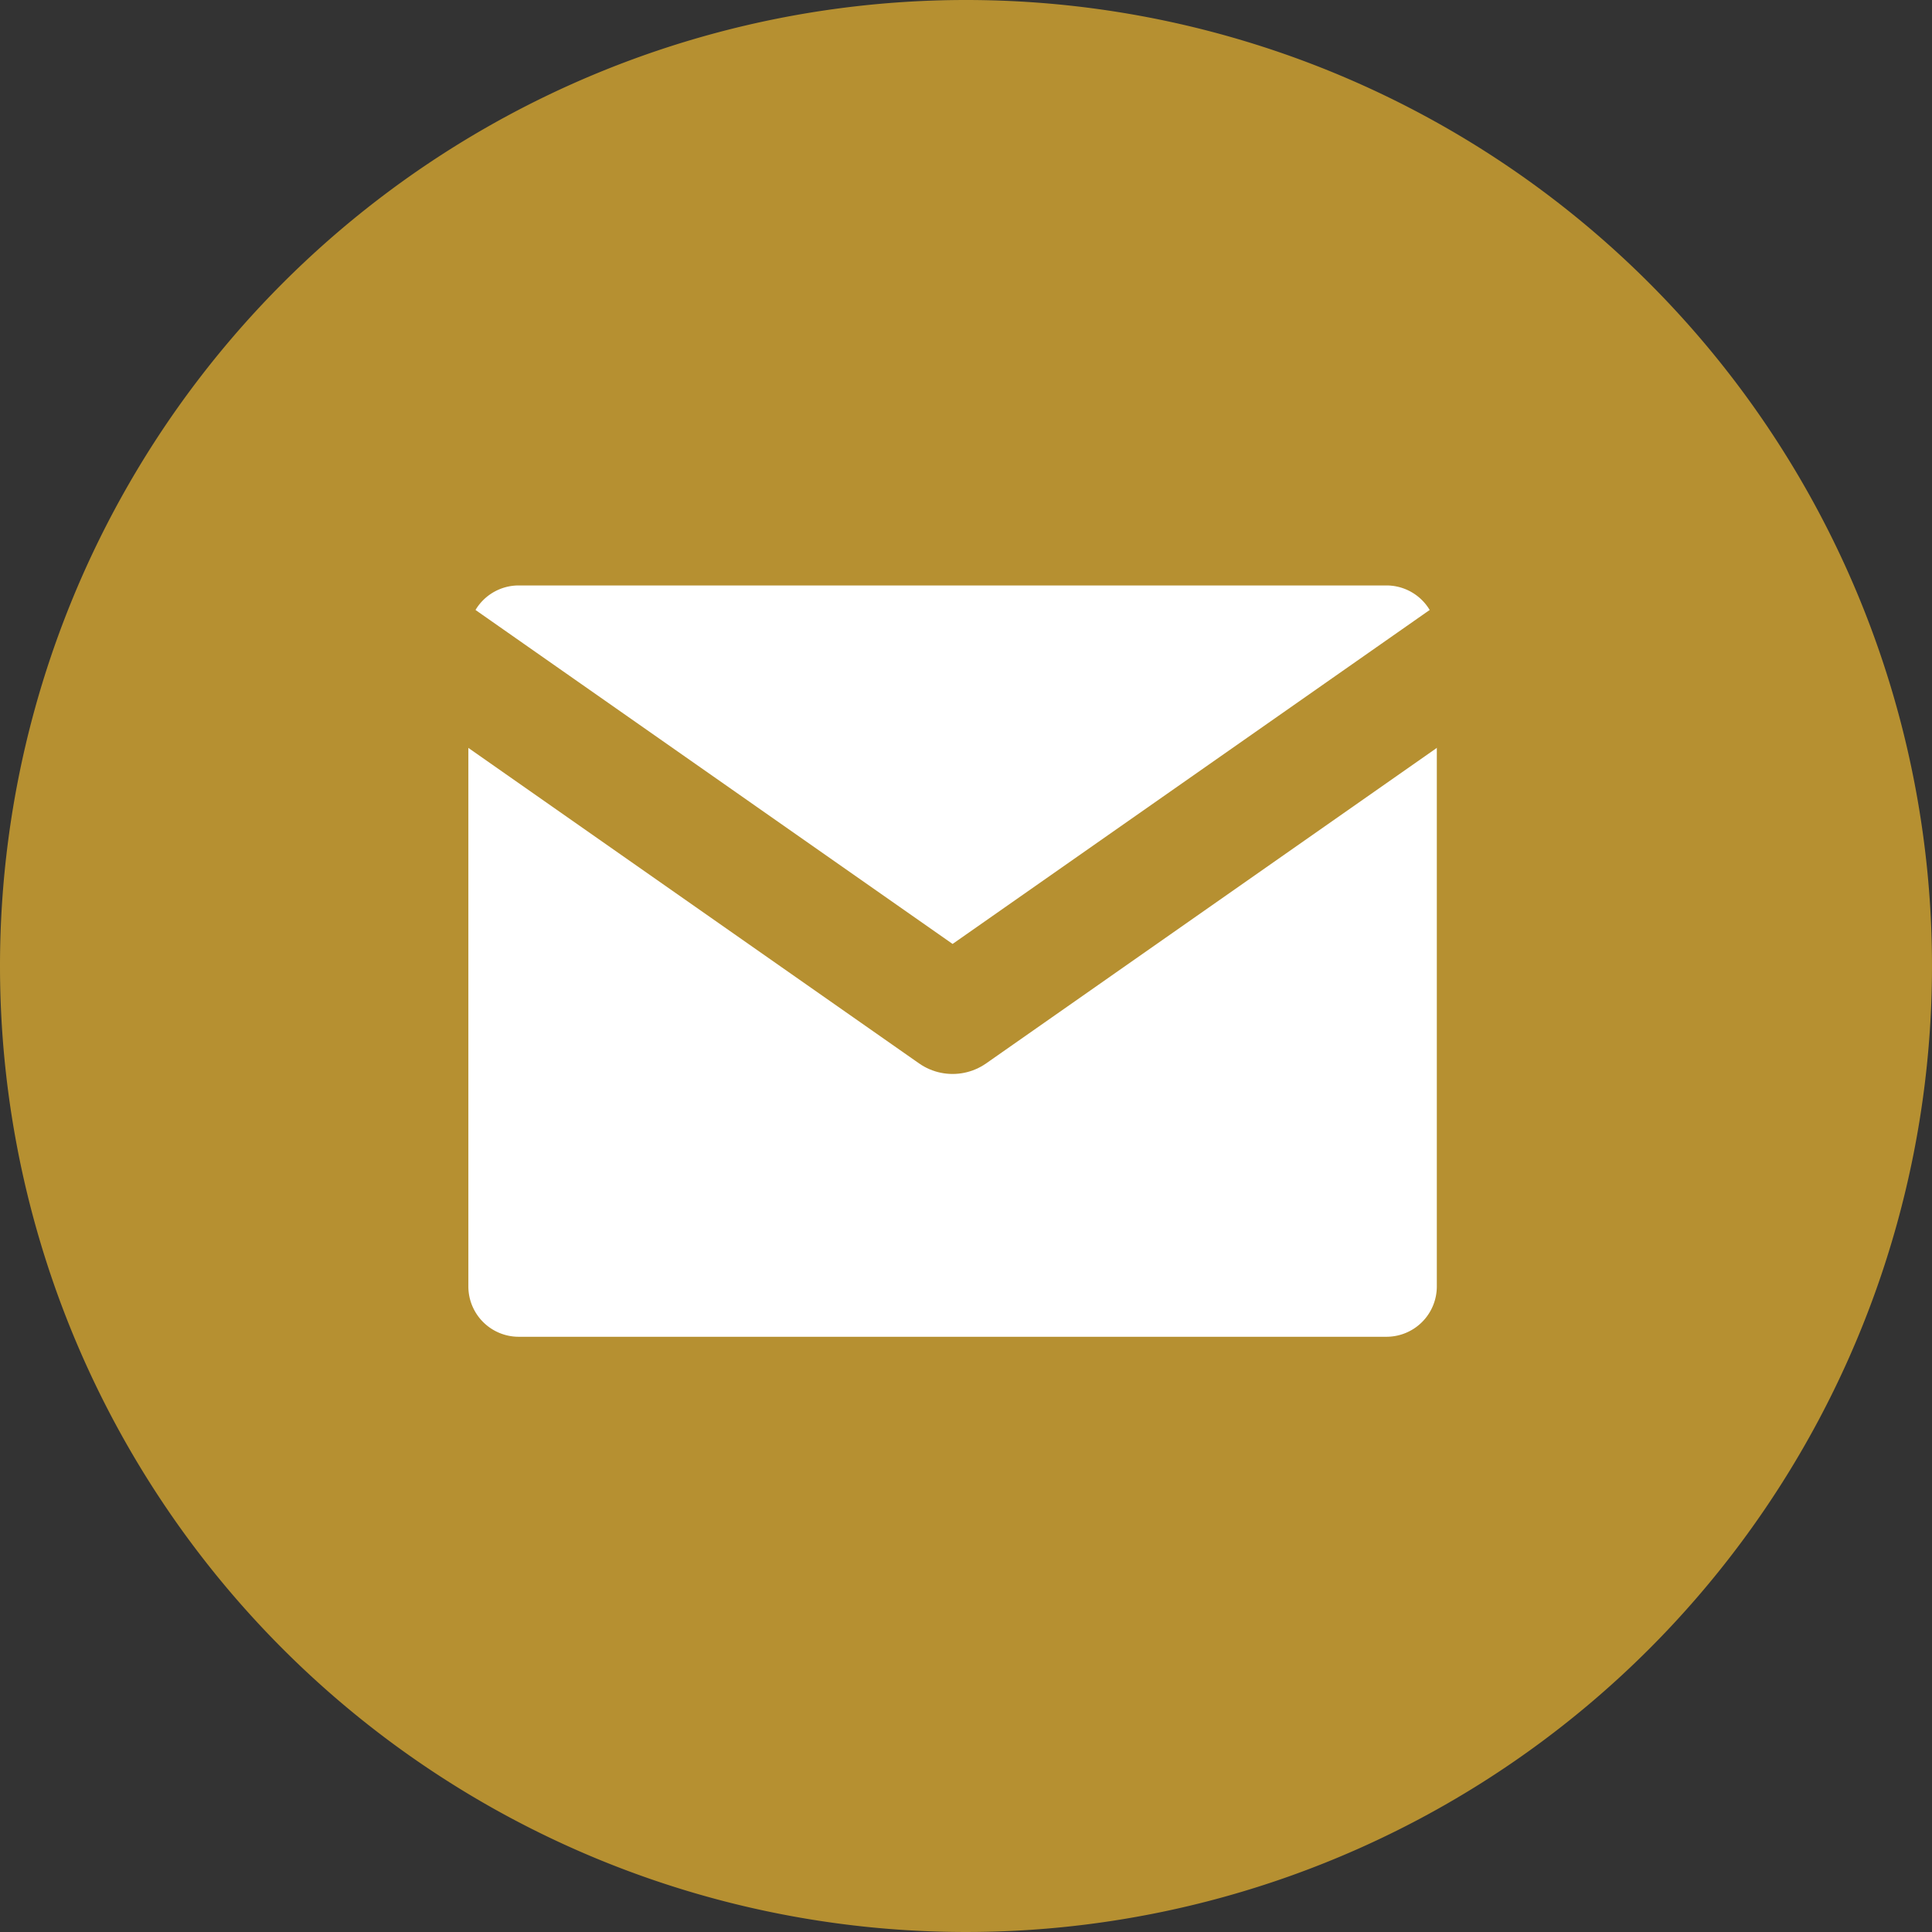 <svg xmlns="http://www.w3.org/2000/svg" width="33" height="33" viewBox="0 0 33 33">
  <rect x="0" y="0" width="33" height="33" fill="#333333" stroke="none"/>
  <g id="Group_69622" data-name="Group 69622" transform="translate(-1002 -5821)">
    <path id="Path_9859" data-name="Path 9859" d="M16.5,0A16.5,16.5,0,1,1,0,16.5,16.5,16.5,0,0,1,16.5,0Z" transform="translate(1002 5821)" fill="#b69031"/>
    <g id="mail" transform="translate(1007 5826)">
      <path id="Path_26" data-name="Path 26" d="M3.854,4H18.688a1.86,1.86,0,0,1,1.854,1.854V16.979a1.86,1.86,0,0,1-1.854,1.854H3.854A1.86,1.86,0,0,1,2,16.979V5.854A1.86,1.86,0,0,1,3.854,4Z" fill="#fff" stroke="#b69031" stroke-linecap="round" stroke-linejoin="round" stroke-width="2"/>
      <path id="Path_27" data-name="Path 27" d="M20.542,6l-9.271,6.49L2,6" transform="translate(0 -0.146)" fill="#fff" stroke="#b69031" stroke-linecap="round" stroke-linejoin="round" stroke-width="2"/>
    </g>
  </g>
</svg>
